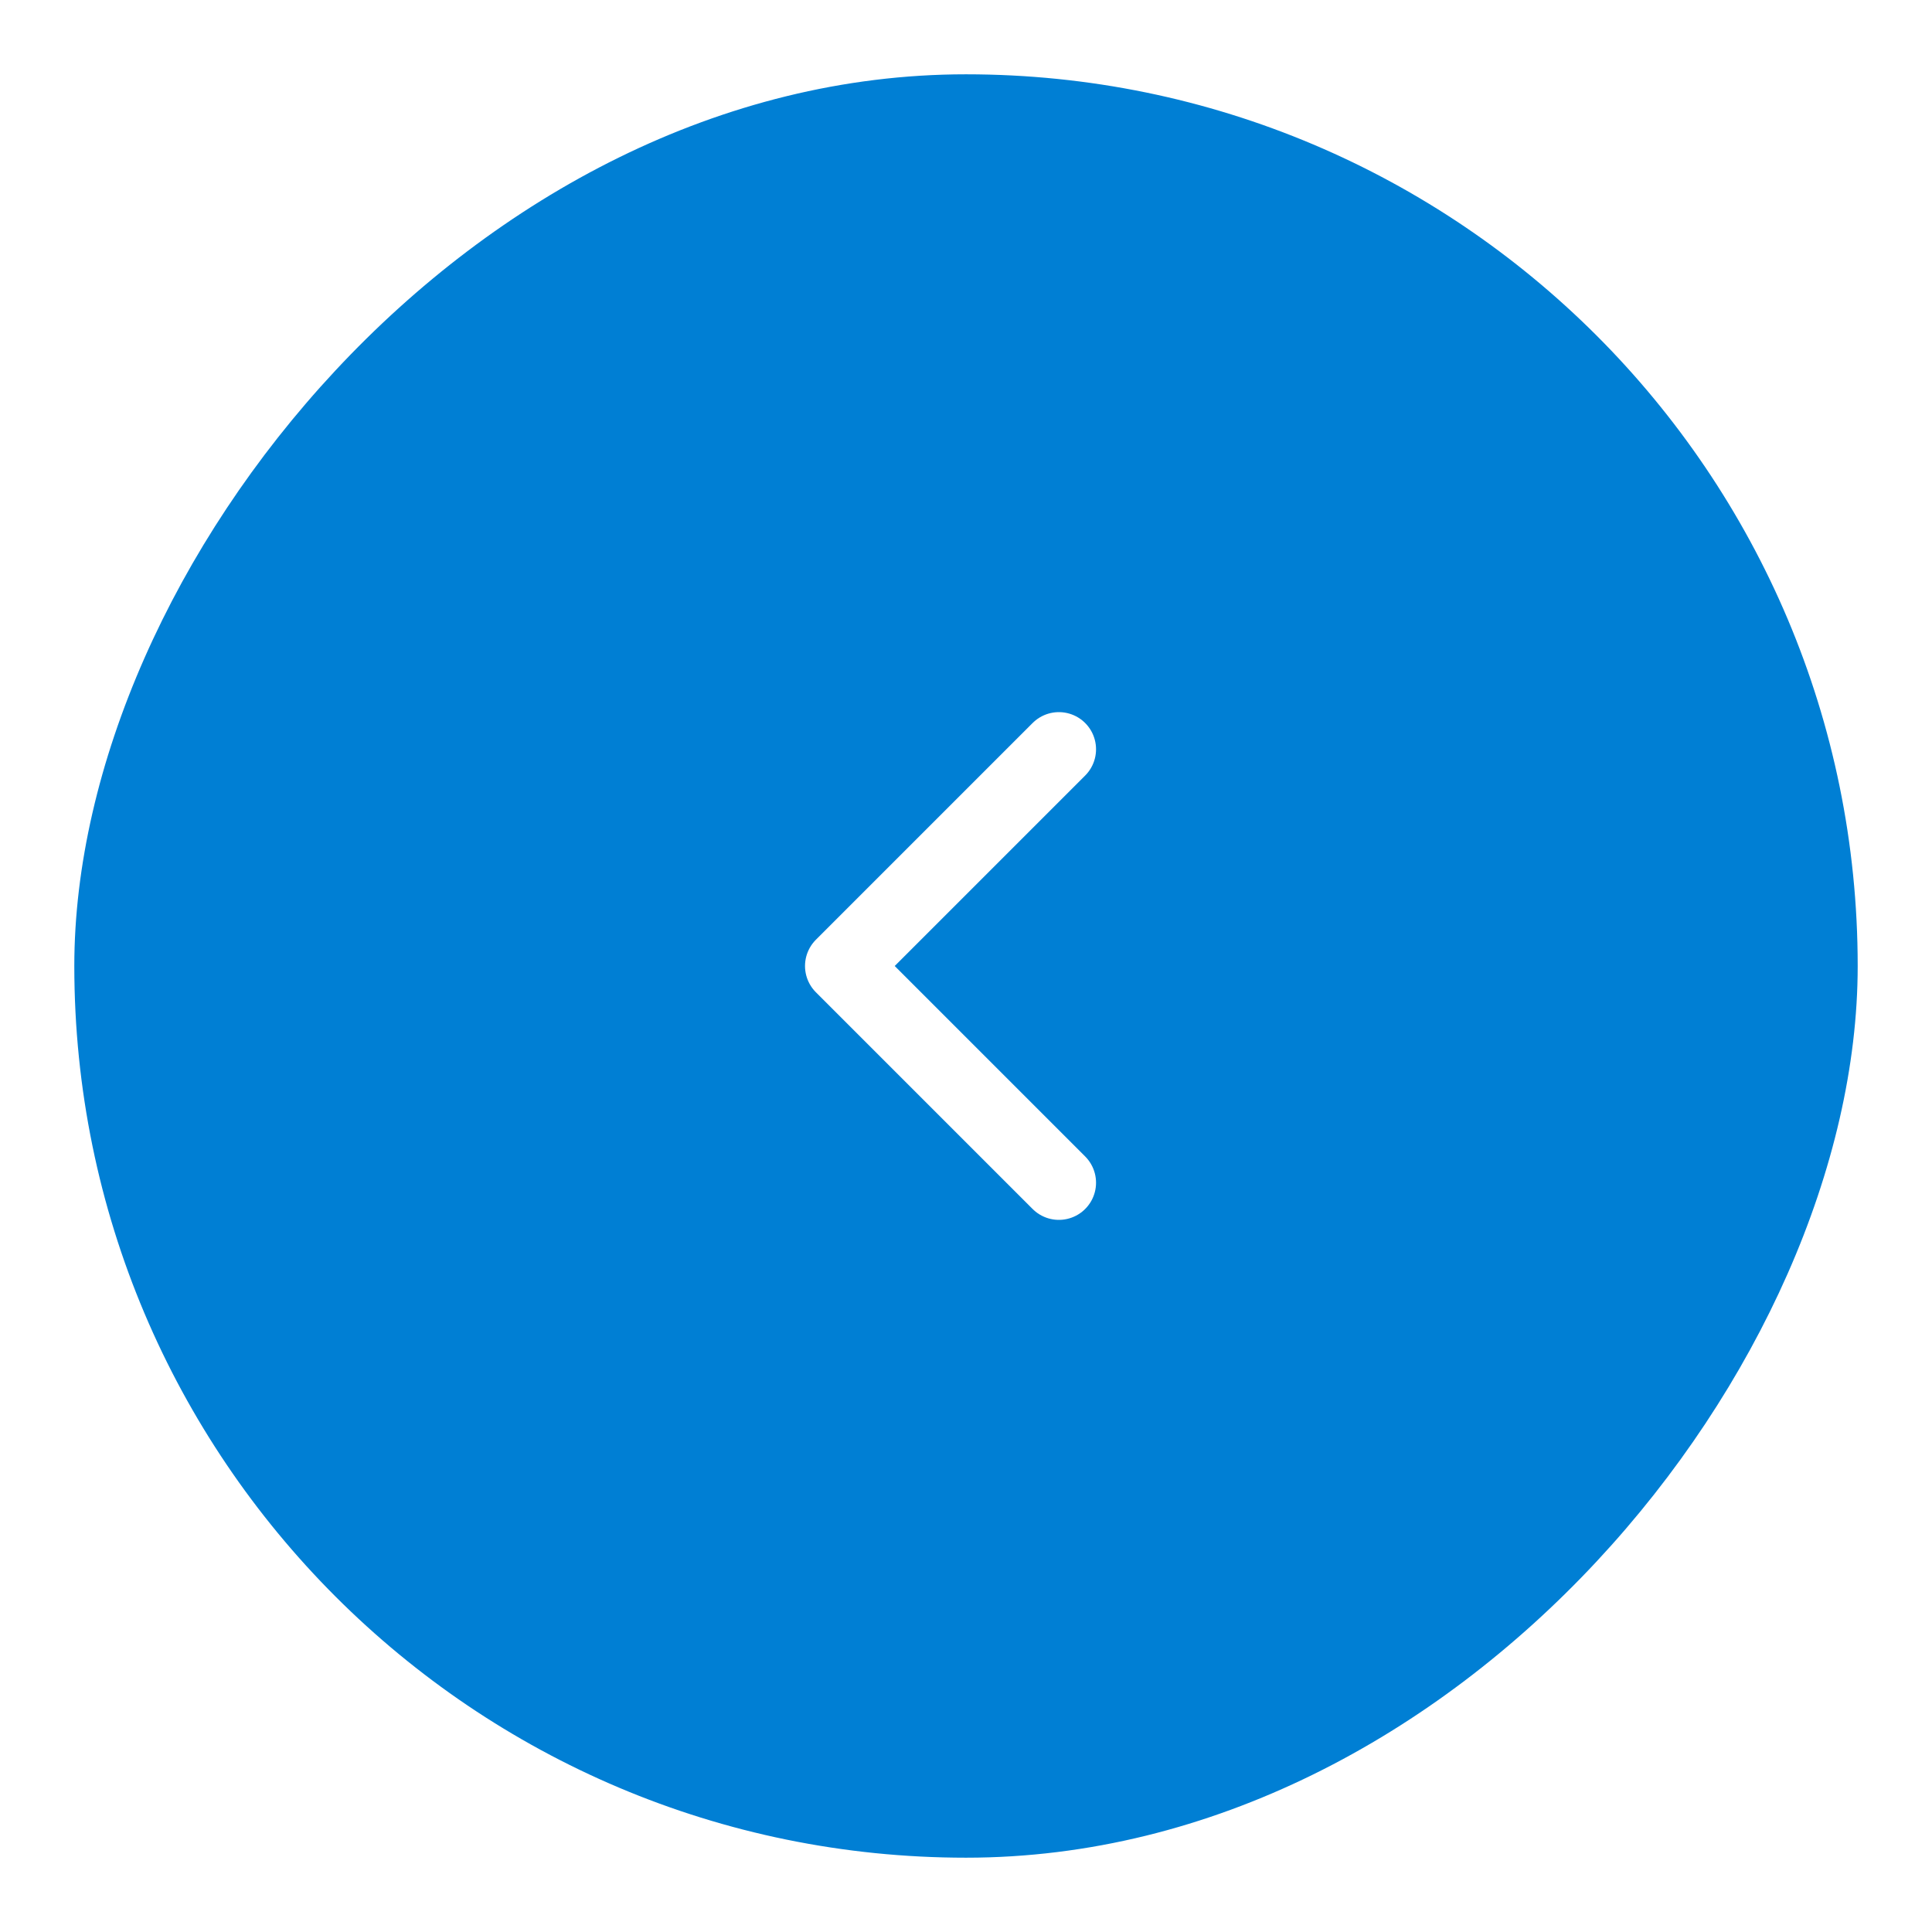 <?xml version="1.0" encoding="UTF-8"?> <svg xmlns="http://www.w3.org/2000/svg" width="52" height="52" viewBox="0 0 52 52" fill="none"><g filter="url(#filter0_d_31_710)"><rect width="48" height="48" rx="24" transform="matrix(-1 0 0 1 50 1)" fill="#007FD4"></rect><path d="M28.5 19.167L22.667 25L28.5 30.833" stroke="white" stroke-width="2" stroke-linecap="round" stroke-linejoin="round"></path></g><defs><filter id="filter0_d_31_710" x="0" y="0" width="52" height="52" filterUnits="userSpaceOnUse" color-interpolation-filters="sRGB"><feFlood flood-opacity="0" result="BackgroundImageFix"></feFlood><feColorMatrix in="SourceAlpha" type="matrix" values="0 0 0 0 0 0 0 0 0 0 0 0 0 0 0 0 0 0 127 0" result="hardAlpha"></feColorMatrix><feOffset dy="1"></feOffset><feGaussianBlur stdDeviation="1"></feGaussianBlur><feComposite in2="hardAlpha" operator="out"></feComposite><feColorMatrix type="matrix" values="0 0 0 0 0.063 0 0 0 0 0.094 0 0 0 0 0.157 0 0 0 0.05 0"></feColorMatrix><feBlend mode="normal" in2="BackgroundImageFix" result="effect1_dropShadow_31_710"></feBlend><feBlend mode="normal" in="SourceGraphic" in2="effect1_dropShadow_31_710" result="shape"></feBlend></filter></defs></svg> 